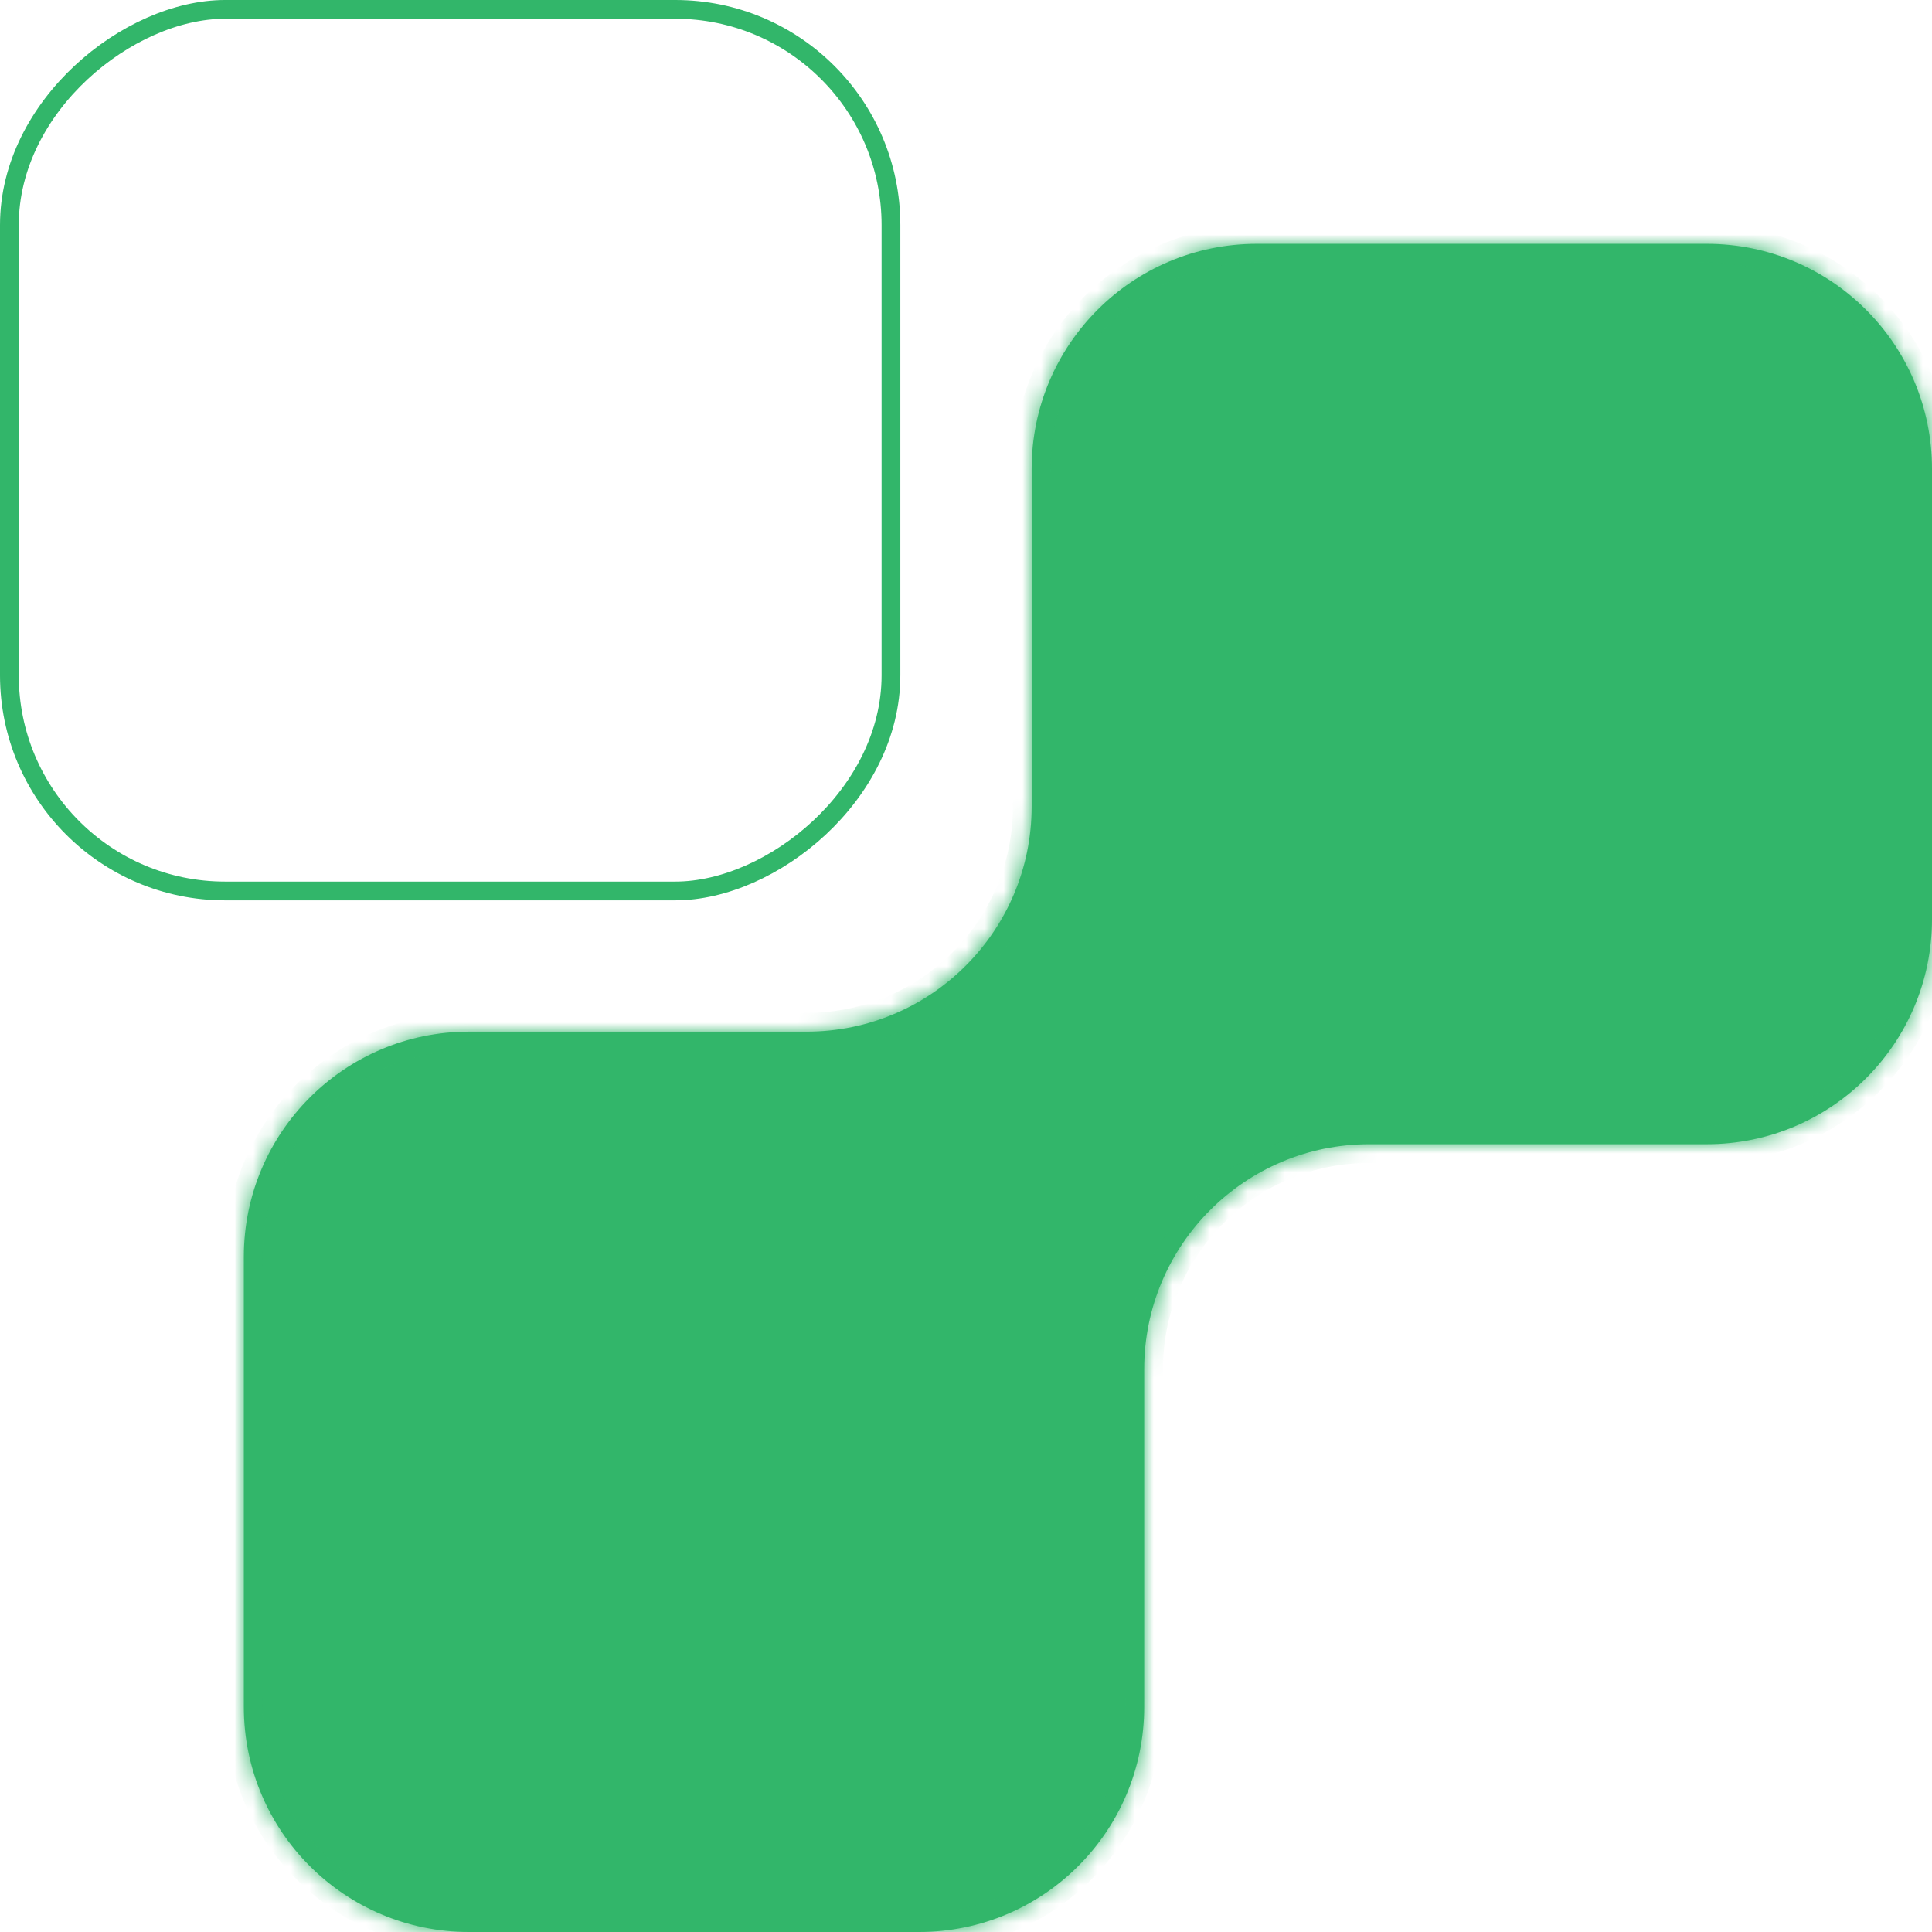 <svg width="103" height="103" viewBox="0 0 103 103" fill="none" xmlns="http://www.w3.org/2000/svg">
<mask id="path-1-inside-1_1768_334022" fill="white">
<path fill-rule="evenodd" clip-rule="evenodd" d="M103 25C103 18.373 97.627 13 91 13H67C60.373 13 55 18.373 55 25V43C55 49.627 49.627 55 43 55H25C18.373 55 13 60.373 13 67V91C13 97.627 18.373 103 25 103H49C55.627 103 61 97.627 61 91V73C61 66.373 66.373 61 73 61H91C97.627 61 103 55.627 103 49V25Z"/>
</mask>
<path fill-rule="evenodd" clip-rule="evenodd" d="M103 25C103 18.373 97.627 13 91 13H67C60.373 13 55 18.373 55 25V43C55 49.627 49.627 55 43 55H25C18.373 55 13 60.373 13 67V91C13 97.627 18.373 103 25 103H49C55.627 103 61 97.627 61 91V73C61 66.373 66.373 61 73 61H91C97.627 61 103 55.627 103 49V25Z" fill="#32B66A"/>
<path d="M67 14H91V12H67V14ZM56 43V25H54V43H56ZM25 56H43V54H25V56ZM14 91V67H12V91H14ZM49 102H25V104H49V102ZM60 73V91H62V73H60ZM91 60H73V62H91V60ZM102 25V49H104V25H102ZM91 62C98.18 62 104 56.18 104 49H102C102 55.075 97.075 60 91 60V62ZM62 73C62 66.925 66.925 62 73 62V60C65.82 60 60 65.82 60 73H62ZM49 104C56.18 104 62 98.18 62 91H60C60 97.075 55.075 102 49 102V104ZM12 91C12 98.18 17.82 104 25 104V102C18.925 102 14 97.075 14 91H12ZM25 54C17.82 54 12 59.82 12 67H14C14 60.925 18.925 56 25 56V54ZM54 43C54 49.075 49.075 54 43 54V56C50.18 56 56 50.18 56 43H54ZM91 14C97.075 14 102 18.925 102 25H104C104 17.82 98.18 12 91 12V14ZM67 12C59.82 12 54 17.82 54 25H56C56 18.925 60.925 14 67 14V12Z" fill="#32B66A" mask="url(#path-1-inside-1_1768_334022)"/>
<rect x="0.5" y="47.5" width="47" height="47" rx="11.5" transform="rotate(-90 0.5 47.5)" stroke="#32B66A"/>
</svg>

